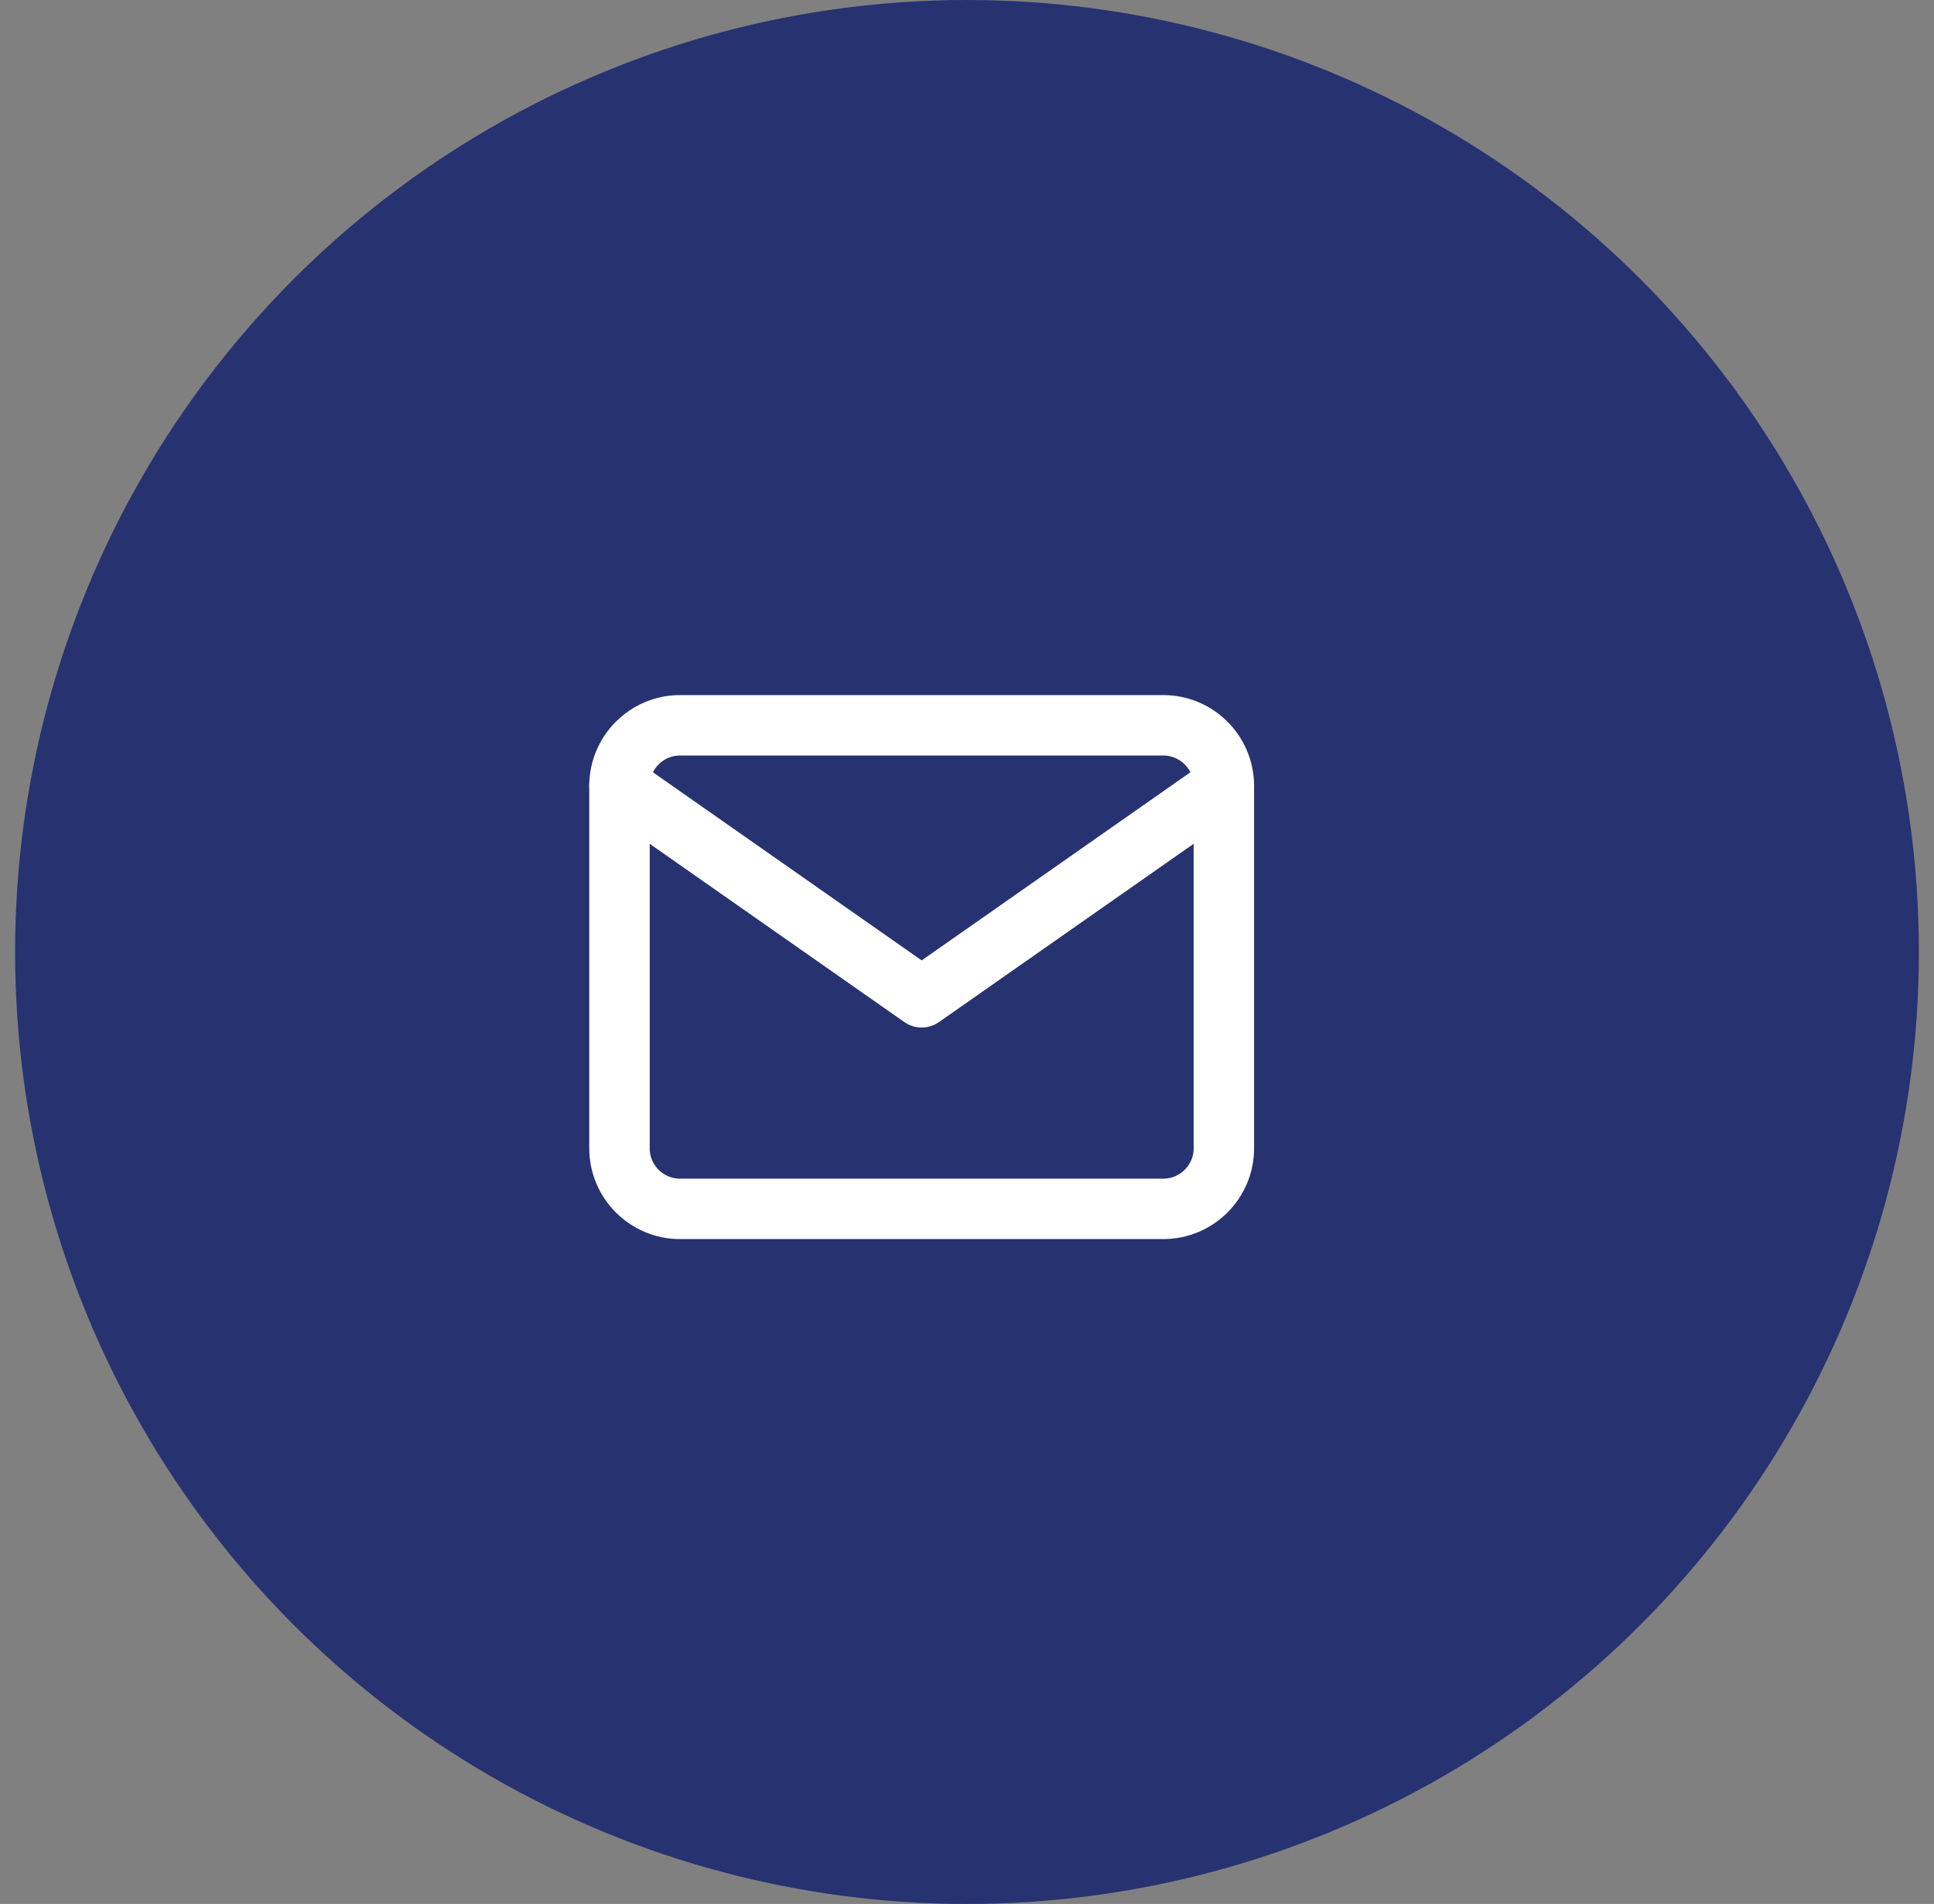 <svg width="64" height="63" viewBox="0 0 64 63" fill="none" xmlns="http://www.w3.org/2000/svg">
<rect x="0" y="0" width="64" height="63" fill="#808080" stroke="none"/>
<circle cx="32" cy="31.5" r="31" fill="#273270" stroke="#273270"/>
<path d="M22.5 24H38.5C39.6 24 40.5 24.9 40.5 26V38C40.5 39.1 39.6 40 38.5 40H22.5C21.4 40 20.5 39.1 20.5 38V26C20.5 24.9 21.4 24 22.5 24Z" stroke="white" stroke-width="2" stroke-linecap="round" stroke-linejoin="round"/>
<path d="M40.5 26L30.5 33L20.5 26" stroke="white" stroke-width="2" stroke-linecap="round" stroke-linejoin="round"/>
</svg>
